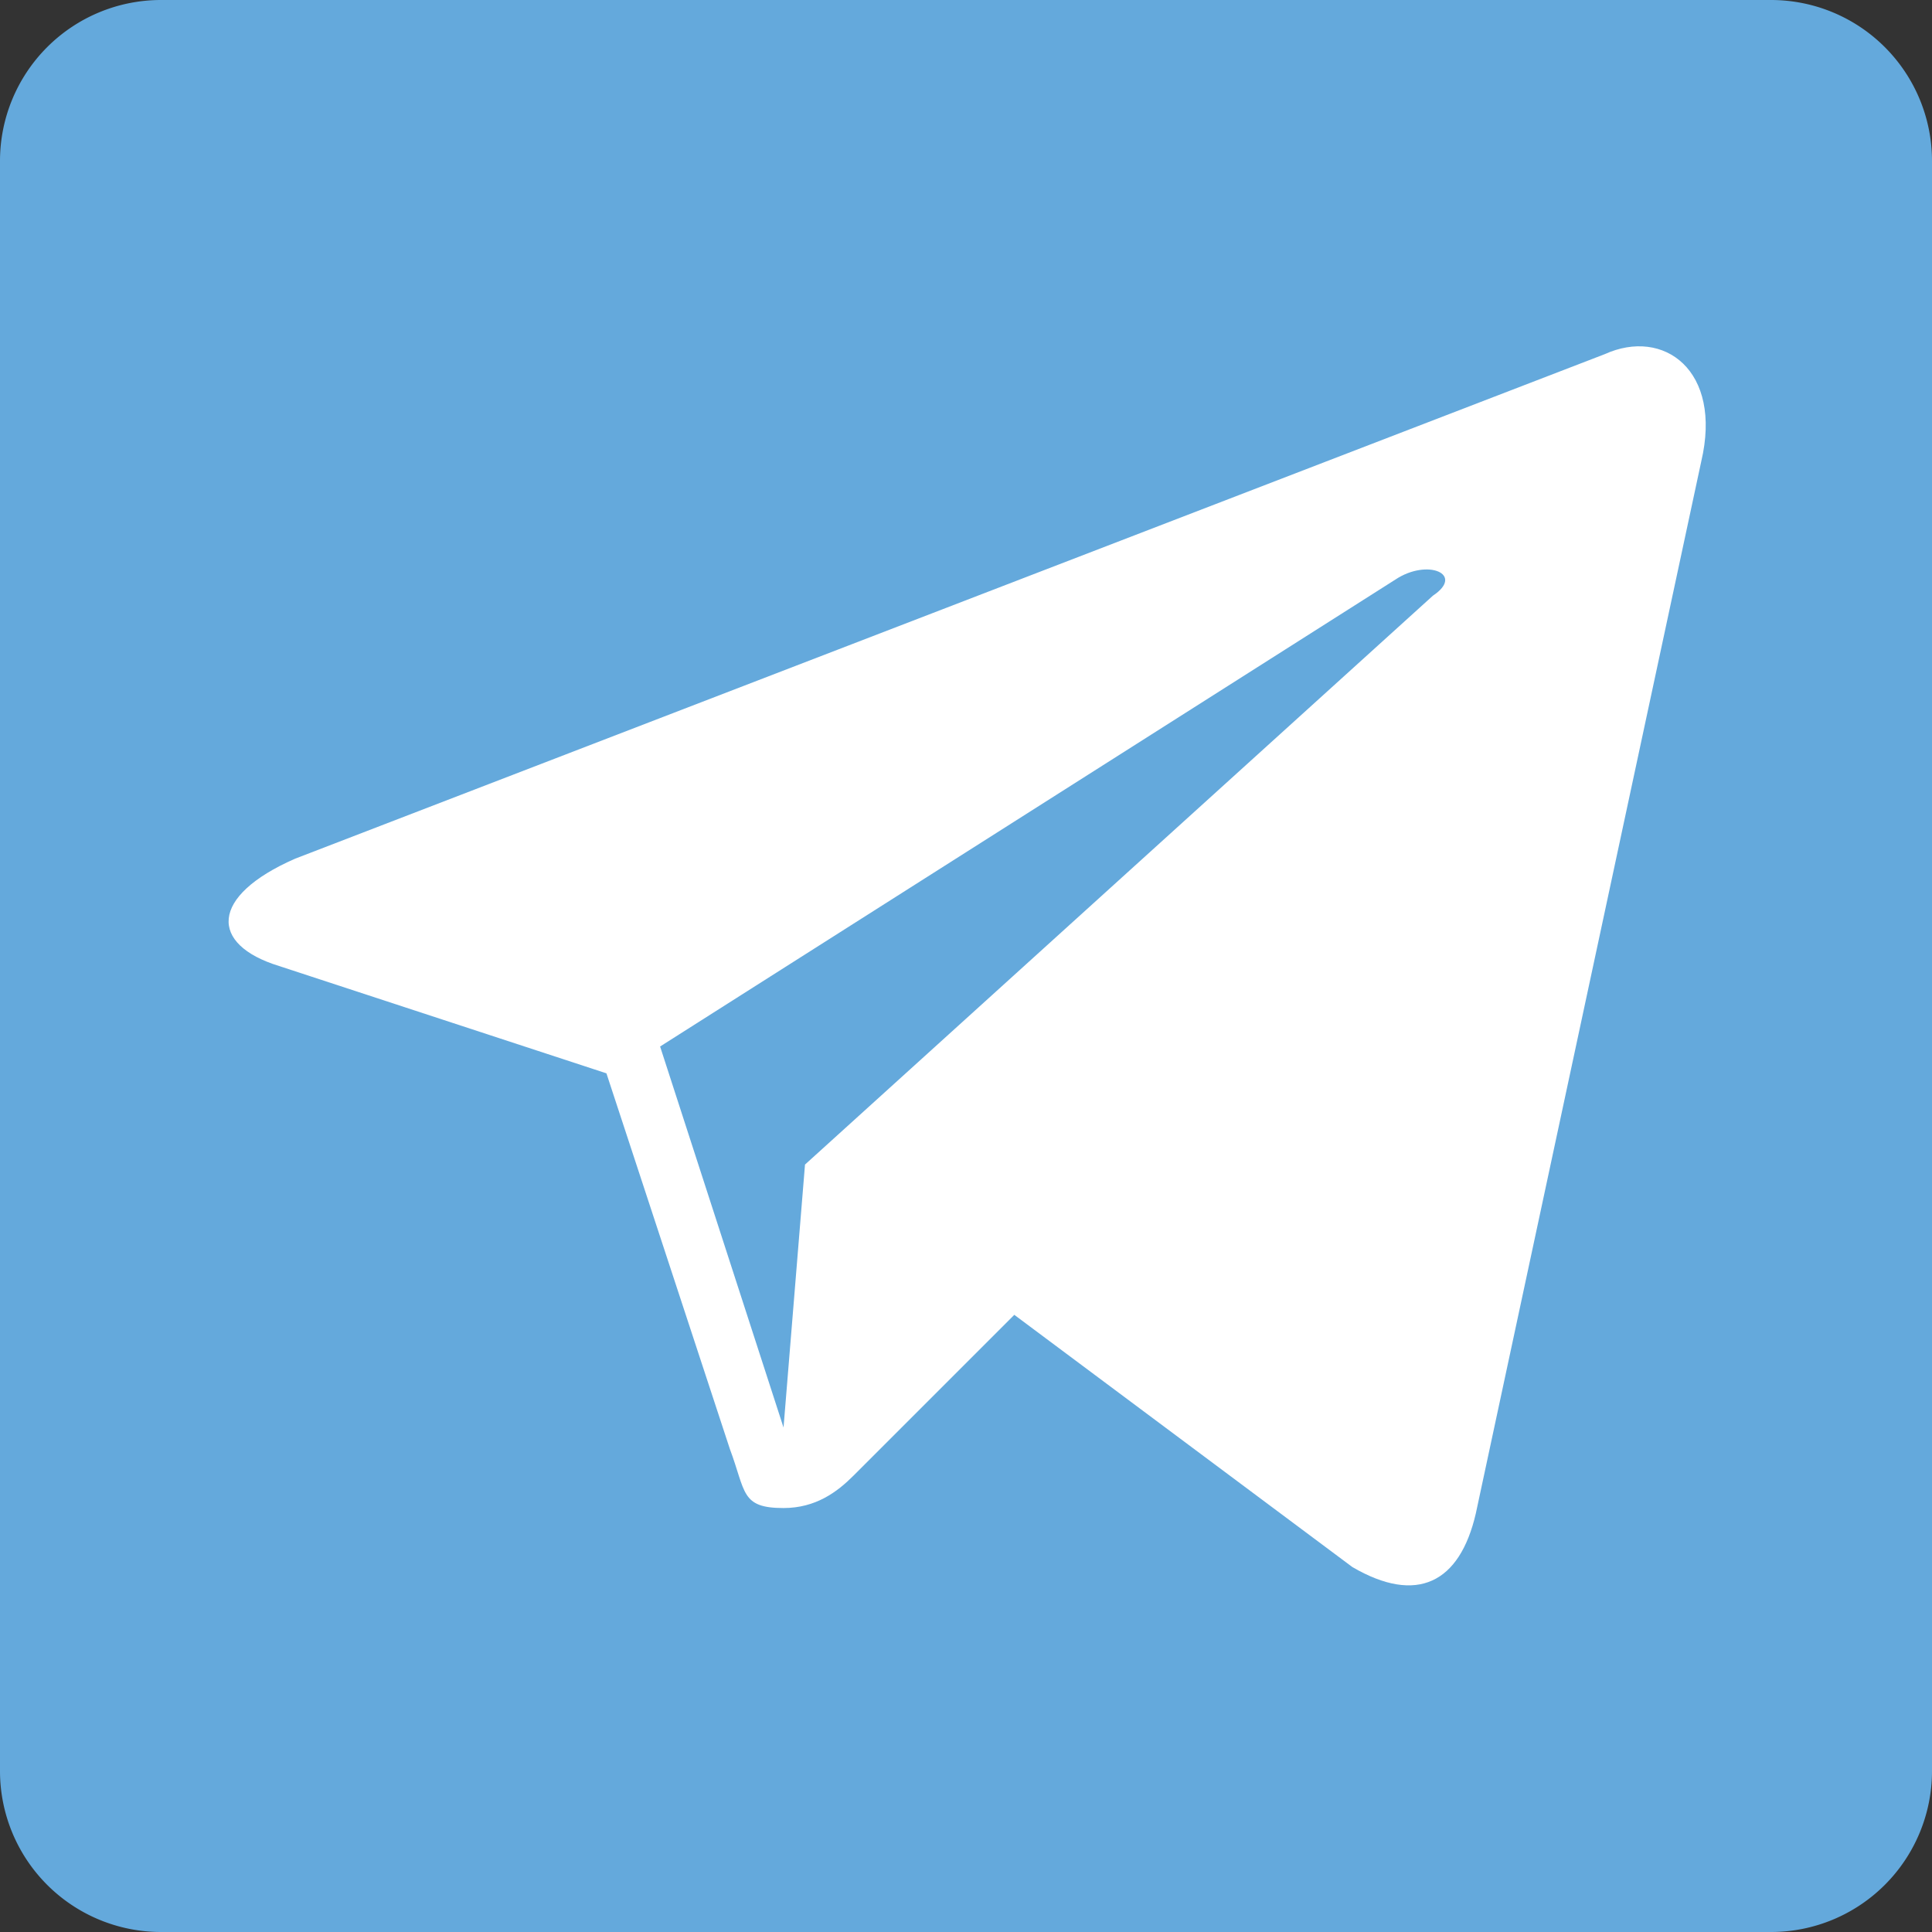 <svg xmlns="http://www.w3.org/2000/svg" width="36" height="36" fill="none" viewBox="0 0 36 36">
  <rect x="0" y="0" width="36" height="36" fill="#333333" stroke="none"/>
  <path fill="#64A9DC" d="M33 0H3a3 3 0 0 0-3 3v30a3 3 0 0 0 3 3h30a3 3 0 0 0 3-3V3a3 3 0 0 0-3-3Z"/>
  <path fill="#fff" d="M29.9 6.6 5.5 16c-1.6.7-1.6 1.6-.3 2l6.1 2 2.3 7c.3.8.2 1.1 1 1.1.6 0 1-.3 1.3-.6l3-3 6.3 4.7c1.2.7 2 .3 2.3-1l4.2-19.6c.4-1.7-.7-2.5-1.8-2ZM12.3 19.5 26 10.8c.6-.4 1.3-.1.7.3L15 21.7l-.4 4.9-2.3-7.1Z"/>
</svg>

